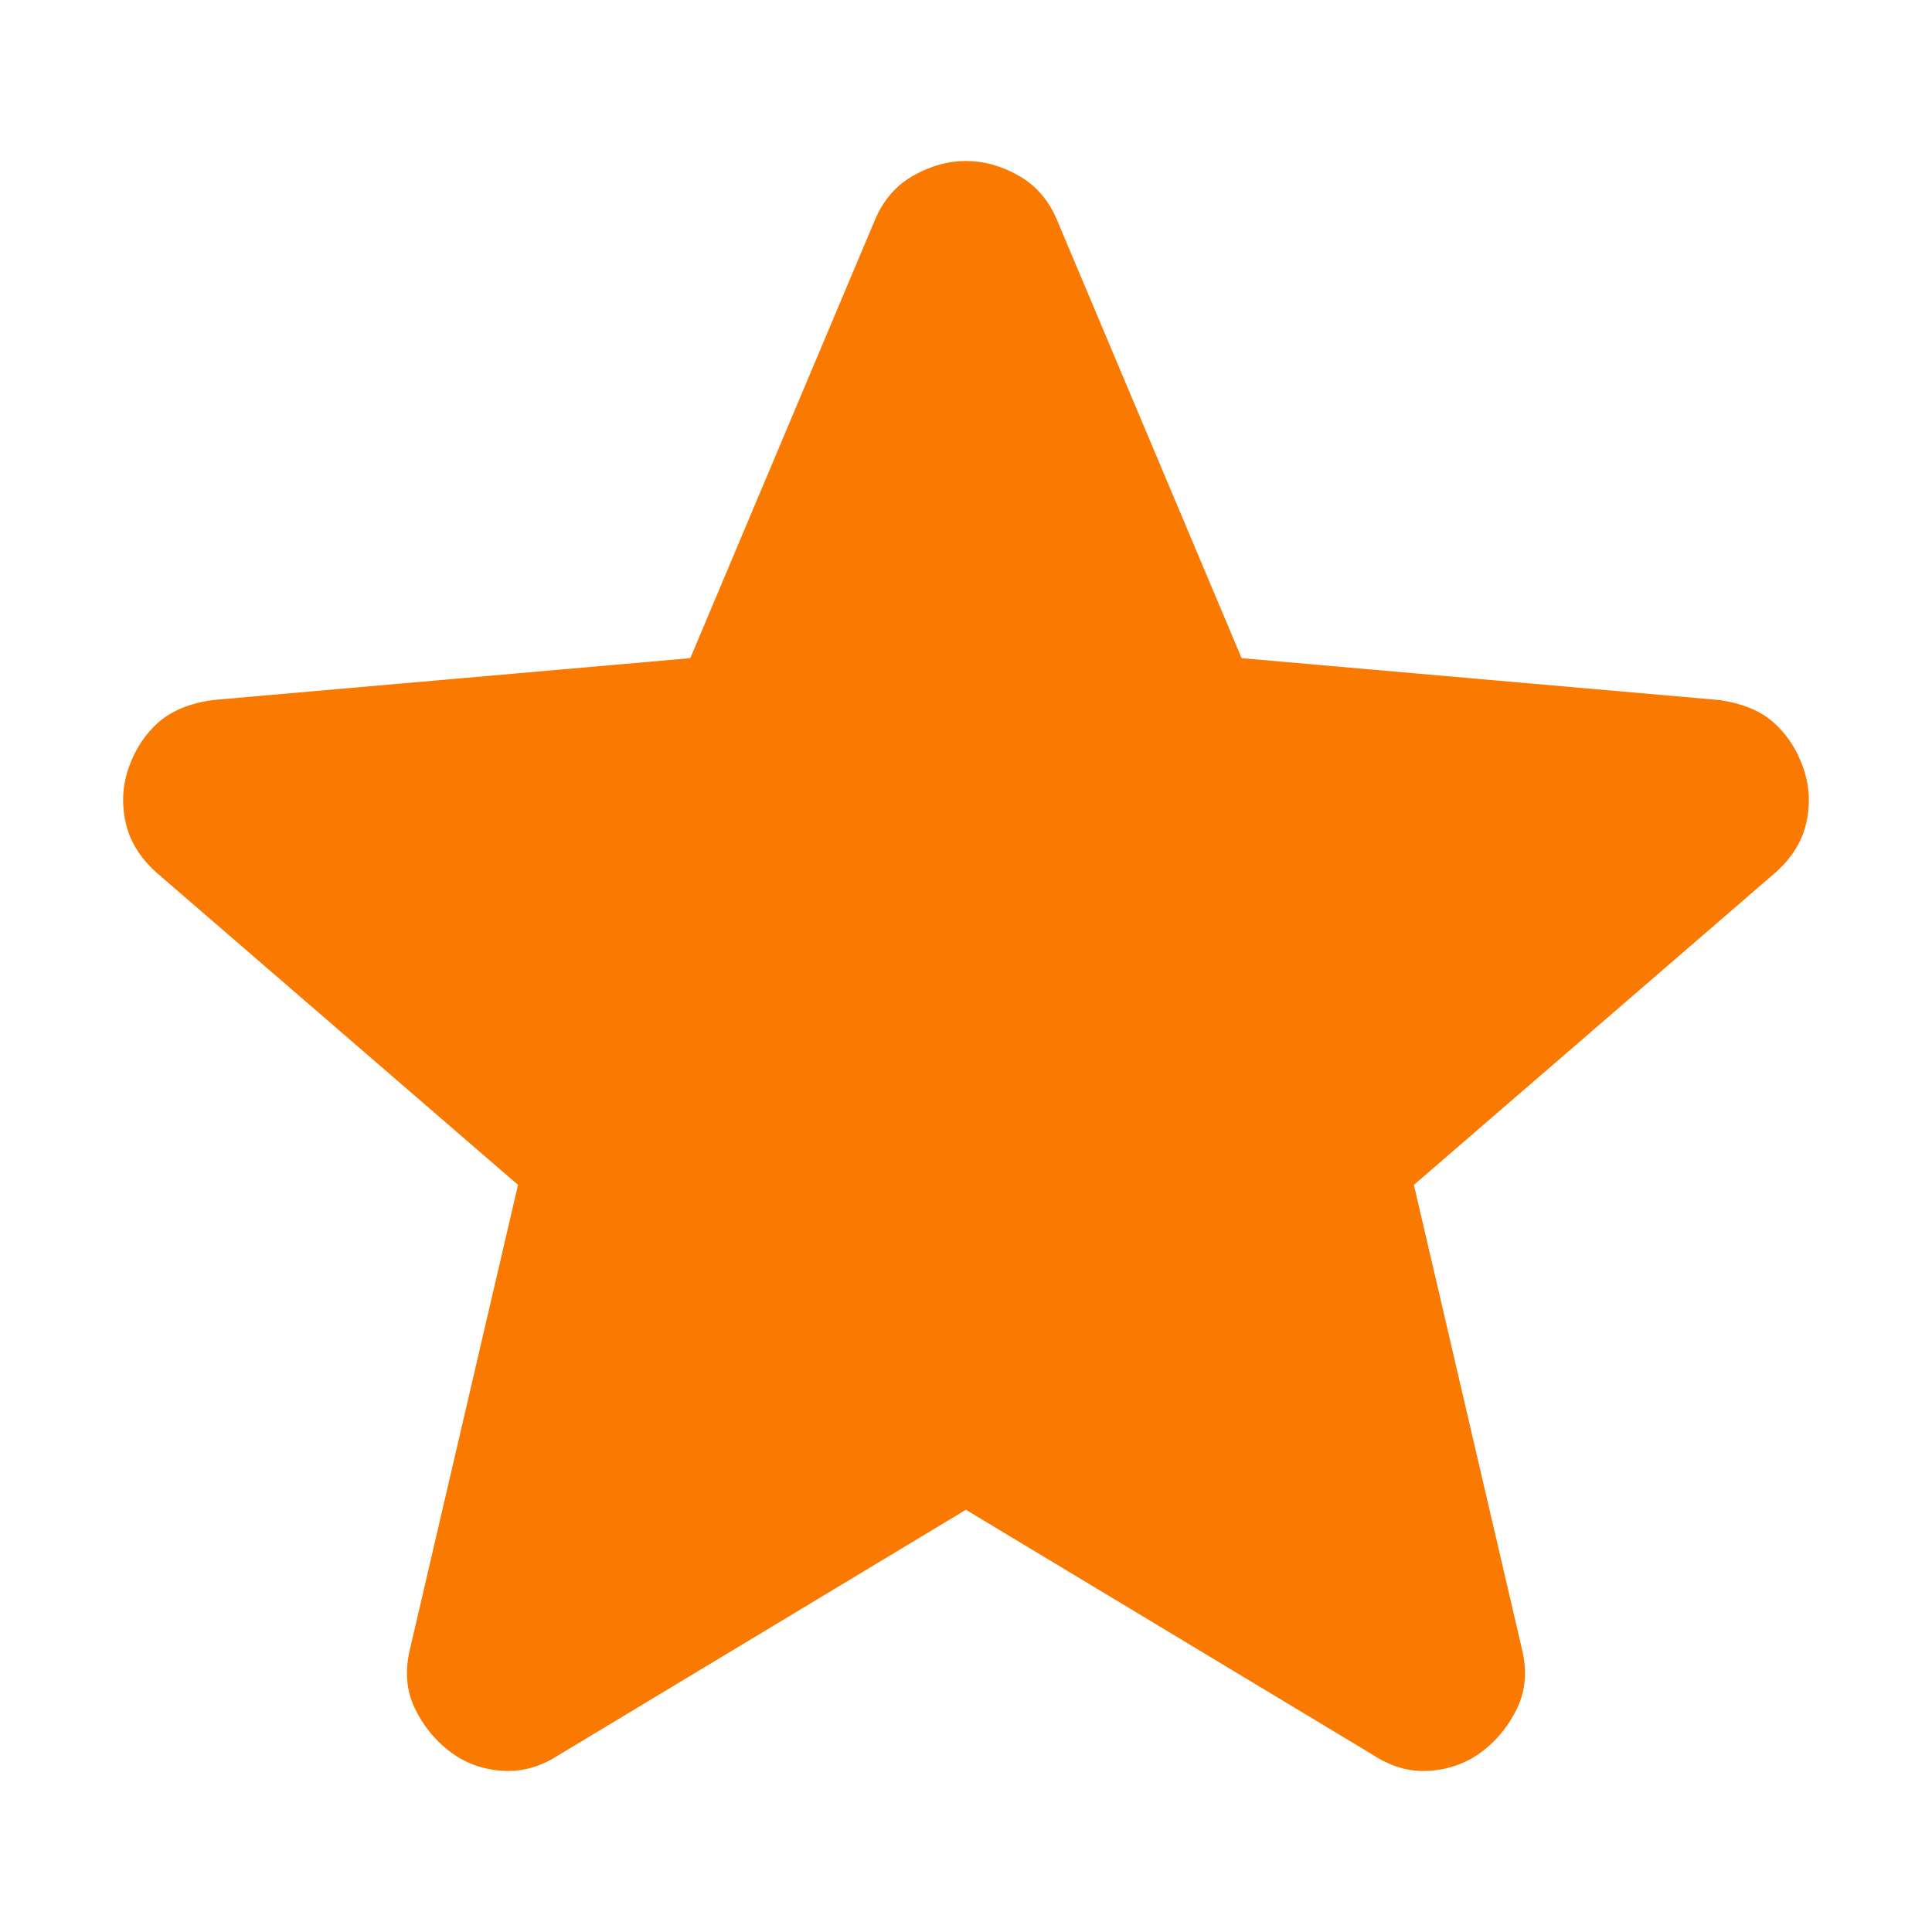 <svg width="24" height="24" viewBox="0 0 24 24" fill="none" xmlns="http://www.w3.org/2000/svg">
<path d="M11.999 18.755L6.924 21.812C6.7 21.955 6.465 22.016 6.221 21.996C5.976 21.976 5.762 21.894 5.579 21.751C5.395 21.609 5.253 21.43 5.151 21.217C5.049 21.003 5.028 20.764 5.09 20.498L6.435 14.719L1.94 10.836C1.737 10.653 1.609 10.444 1.559 10.209C1.508 9.974 1.523 9.745 1.604 9.521C1.685 9.298 1.807 9.115 1.971 8.971C2.135 8.828 2.359 8.736 2.644 8.696L8.575 8.176L10.868 2.734C10.97 2.489 11.128 2.306 11.343 2.183C11.557 2.061 11.776 2 11.999 2C12.223 2 12.442 2.061 12.656 2.183C12.871 2.306 13.029 2.489 13.131 2.734L15.424 8.176L21.355 8.696C21.641 8.737 21.865 8.828 22.028 8.971C22.191 9.114 22.313 9.297 22.395 9.521C22.476 9.746 22.492 9.975 22.441 10.21C22.391 10.445 22.263 10.653 22.059 10.836L17.564 14.719L18.909 20.498C18.971 20.763 18.95 21.002 18.848 21.217C18.746 21.431 18.604 21.609 18.42 21.751C18.237 21.893 18.023 21.975 17.778 21.996C17.534 22.017 17.299 21.956 17.075 21.812L11.999 18.755Z" fill="#FA7900"/>
</svg>
